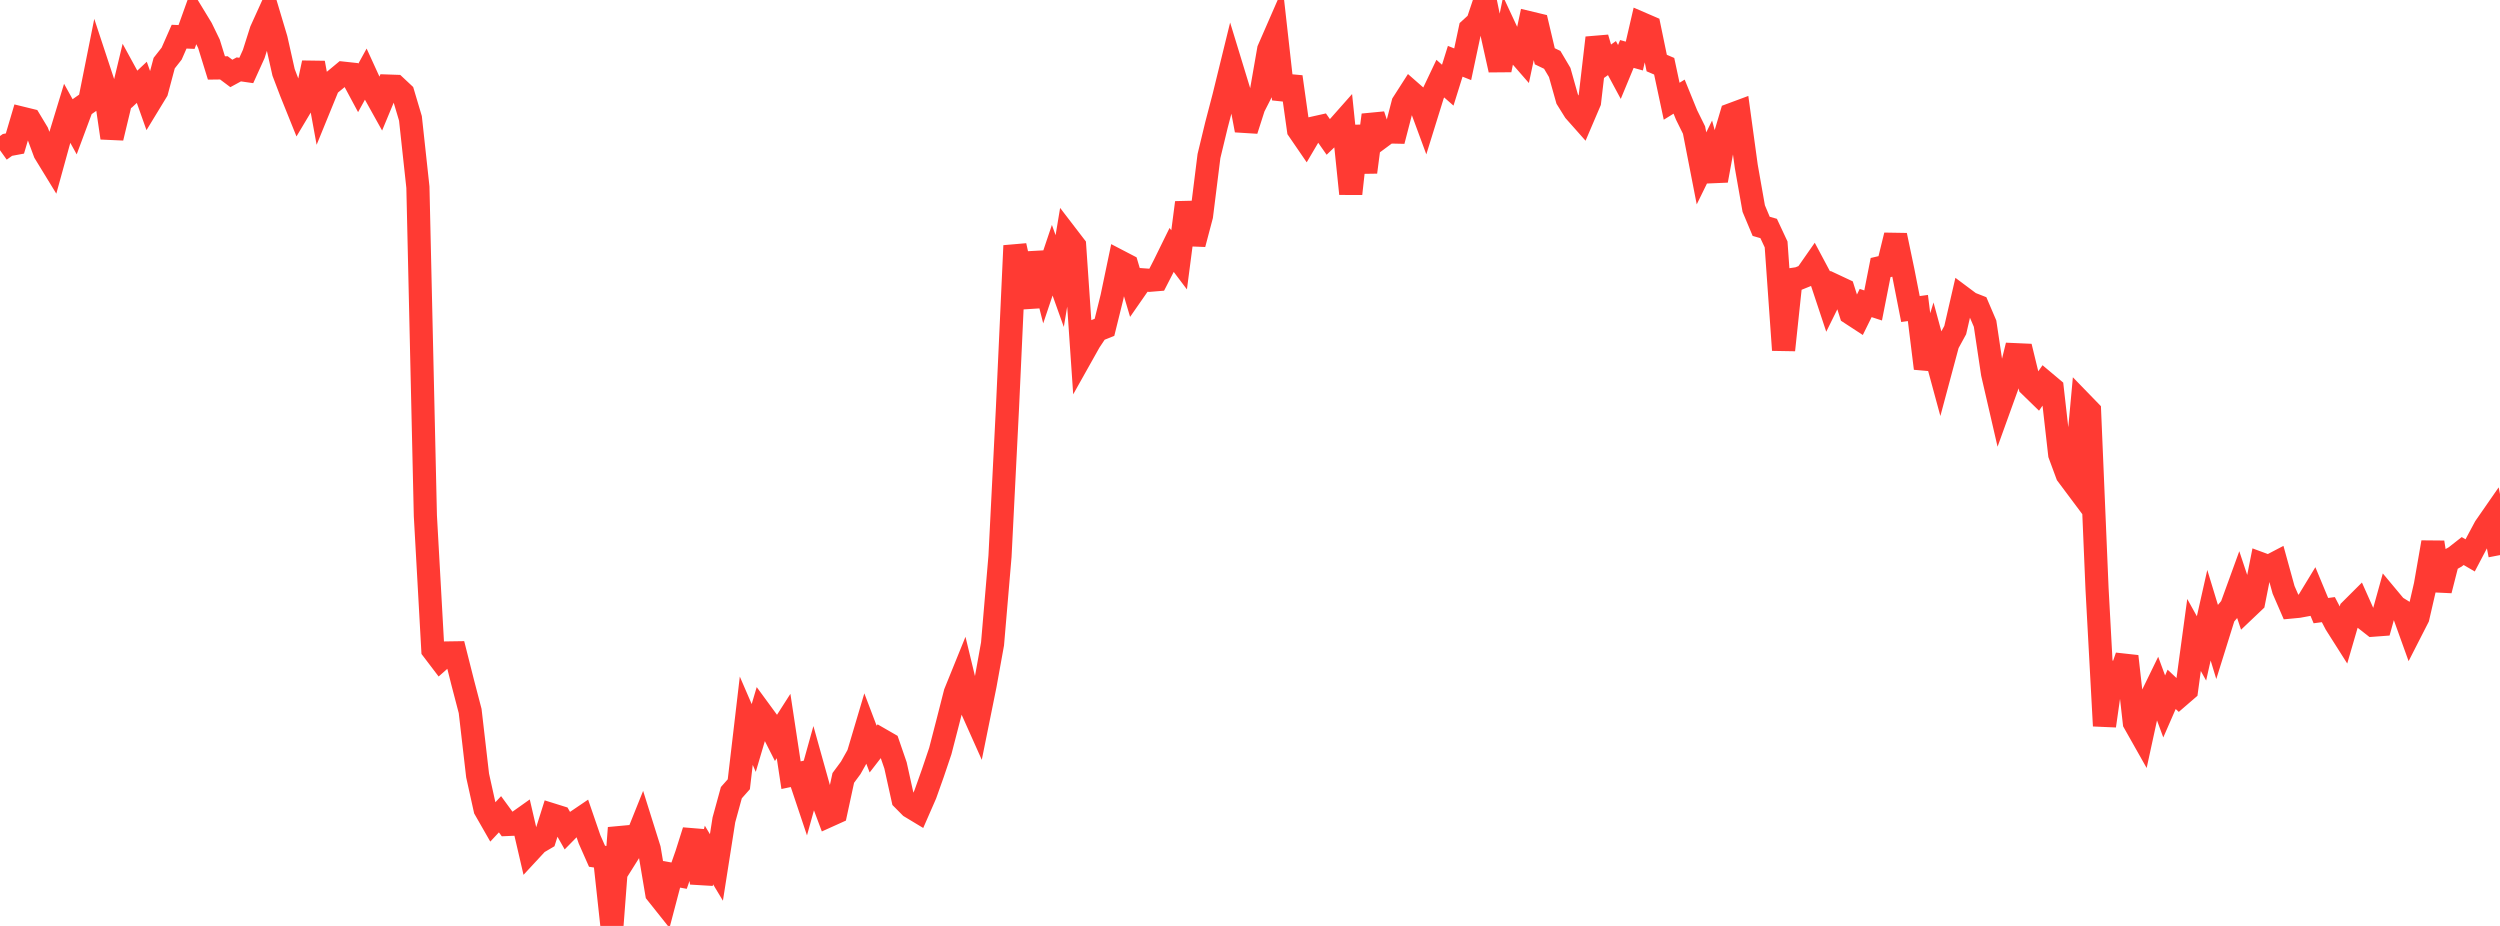 <?xml version="1.0" standalone="no"?>
<!DOCTYPE svg PUBLIC "-//W3C//DTD SVG 1.1//EN" "http://www.w3.org/Graphics/SVG/1.1/DTD/svg11.dtd">

<svg width="135" height="50" viewBox="0 0 135 50" preserveAspectRatio="none" 
  xmlns="http://www.w3.org/2000/svg"
  xmlns:xlink="http://www.w3.org/1999/xlink">


<polyline points="0.0, 8.113 0.403, 7.825 0.806, 7.75 1.209, 6.388 1.612, 6.487 2.015, 7.156 2.418, 8.243 2.821, 8.902 3.224, 7.44 3.627, 6.117 4.03, 6.844 4.433, 5.761 4.836, 5.479 5.239, 3.463 5.642, 4.683 6.045, 7.445 6.448, 5.767 6.851, 4.087 7.254, 4.824 7.657, 4.445 8.06, 5.581 8.463, 4.919 8.866, 3.409 9.269, 2.896 9.672, 1.98 10.075, 1.997 10.478, 0.873 10.881, 1.536 11.284, 2.366 11.687, 3.669 12.09, 3.664 12.493, 3.966 12.896, 3.747 13.299, 3.805 13.701, 2.918 14.104, 1.65 14.507, 0.761 14.91, 2.109 15.313, 3.907 15.716, 4.965 16.119, 5.966 16.522, 5.291 16.925, 3.394 17.328, 5.602 17.731, 4.616 18.134, 4.286 18.537, 3.951 18.94, 3.995 19.343, 4.746 19.746, 4.013 20.149, 4.894 20.552, 5.618 20.955, 4.648 21.358, 4.662 21.761, 5.039 22.164, 6.393 22.567, 10.109 22.97, 27.851 23.373, 35.087 23.776, 35.617 24.179, 35.26 24.582, 35.254 24.985, 36.85 25.388, 38.394 25.791, 41.877 26.194, 43.697 26.597, 44.401 27.0, 43.97 27.403, 44.521 27.806, 44.504 28.209, 44.218 28.612, 45.952 29.015, 45.517 29.418, 45.28 29.821, 44.002 30.224, 44.128 30.627, 44.839 31.03, 44.428 31.433, 44.155 31.836, 45.326 32.239, 46.238 32.642, 46.298 33.045, 50.0 33.448, 44.707 33.851, 46.211 34.254, 45.57 34.657, 44.565 35.06, 45.848 35.463, 48.237 35.866, 48.743 36.269, 47.212 36.672, 47.286 37.075, 46.137 37.478, 44.864 37.881, 47.679 38.284, 46.172 38.687, 46.842 39.09, 44.275 39.493, 42.804 39.896, 42.35 40.299, 38.92 40.701, 39.851 41.104, 38.49 41.507, 39.04 41.91, 39.835 42.313, 39.204 42.716, 41.859 43.119, 41.775 43.522, 42.979 43.925, 41.532 44.328, 42.974 44.731, 44.054 45.134, 43.872 45.537, 42.008 45.94, 41.463 46.343, 40.746 46.746, 39.39 47.149, 40.45 47.552, 39.929 47.955, 40.161 48.358, 41.332 48.761, 43.158 49.164, 43.565 49.567, 43.808 49.97, 42.886 50.373, 41.751 50.776, 40.557 51.179, 38.998 51.582, 37.417 51.985, 36.423 52.388, 38.092 52.791, 38.994 53.194, 37.001 53.597, 34.771 54.0, 30.039 54.403, 22.033 54.806, 13.268 55.209, 15.08 55.612, 16.561 56.015, 13.657 56.418, 15.25 56.821, 14.051 57.224, 15.178 57.627, 12.75 58.03, 13.275 58.433, 19.161 58.836, 18.443 59.239, 17.837 59.642, 17.676 60.045, 16.047 60.448, 14.118 60.851, 14.328 61.254, 15.687 61.657, 15.107 62.06, 15.136 62.463, 15.103 62.866, 14.318 63.269, 13.497 63.672, 14.031 64.075, 10.942 64.478, 13.179 64.881, 11.653 65.284, 8.427 65.687, 6.758 66.09, 5.216 66.493, 3.572 66.896, 4.891 67.299, 7.034 67.701, 5.779 68.104, 4.99 68.507, 2.679 68.91, 1.755 69.313, 5.353 69.716, 4.15 70.119, 7.013 70.522, 7.601 70.925, 6.916 71.328, 6.826 71.731, 7.401 72.134, 7.013 72.537, 6.558 72.94, 10.463 73.343, 6.814 73.746, 9.296 74.149, 6.212 74.552, 7.421 74.955, 7.123 75.358, 7.132 75.761, 5.576 76.164, 4.947 76.567, 5.3 76.97, 6.392 77.373, 5.095 77.776, 4.246 78.179, 4.6 78.582, 3.309 78.985, 3.47 79.388, 1.573 79.791, 1.205 80.194, 0.0 80.597, 1.965 81.0, 3.776 81.403, 1.803 81.806, 2.668 82.209, 3.13 82.612, 1.236 83.015, 1.333 83.418, 3.039 83.821, 3.232 84.224, 3.913 84.627, 5.347 85.03, 5.993 85.433, 6.447 85.836, 5.504 86.239, 2.043 86.642, 3.424 87.045, 3.137 87.448, 3.886 87.851, 2.914 88.254, 3.027 88.657, 1.282 89.06, 1.456 89.463, 3.405 89.866, 3.577 90.269, 5.467 90.672, 5.218 91.075, 6.208 91.478, 7.023 91.881, 9.092 92.284, 8.27 92.687, 9.75 93.09, 7.548 93.493, 6.188 93.896, 6.038 94.299, 8.982 94.701, 11.261 95.104, 12.222 95.507, 12.338 95.91, 13.199 96.313, 18.903 96.716, 15.102 97.119, 15.042 97.522, 14.879 97.925, 14.302 98.328, 15.058 98.731, 16.272 99.134, 15.455 99.537, 15.644 99.94, 16.918 100.343, 17.181 100.746, 16.363 101.149, 16.494 101.552, 14.448 101.955, 14.354 102.358, 12.707 102.761, 14.632 103.164, 16.688 103.567, 16.632 103.97, 19.892 104.373, 18.581 104.776, 20.066 105.179, 18.563 105.582, 17.825 105.985, 16.076 106.388, 16.377 106.791, 16.535 107.194, 17.477 107.597, 20.169 108.0, 21.915 108.403, 20.797 108.806, 19.151 109.209, 19.169 109.612, 20.825 110.015, 21.217 110.418, 20.64 110.821, 20.979 111.224, 24.538 111.627, 25.627 112.03, 26.166 112.433, 21.783 112.836, 22.198 113.239, 31.774 113.642, 39.196 114.045, 36.373 114.448, 36.612 114.851, 35.443 115.254, 39.023 115.657, 39.737 116.06, 37.884 116.463, 37.056 116.866, 38.148 117.269, 37.224 117.672, 37.602 118.075, 37.254 118.478, 34.289 118.881, 35.014 119.284, 33.222 119.687, 34.546 120.09, 33.254 120.493, 32.774 120.896, 31.665 121.299, 32.874 121.701, 32.492 122.104, 30.452 122.507, 30.601 122.91, 30.39 123.313, 31.851 123.716, 32.779 124.119, 32.741 124.522, 32.667 124.925, 32.004 125.328, 32.974 125.731, 32.92 126.134, 33.692 126.537, 34.327 126.94, 32.942 127.343, 32.54 127.746, 33.444 128.149, 33.759 128.552, 33.729 128.955, 32.28 129.358, 32.763 129.761, 33.013 130.164, 34.133 130.567, 33.344 130.97, 31.595 131.373, 29.285 131.776, 31.881 132.179, 30.3 132.582, 30.072 132.985, 29.756 133.388, 29.991 133.791, 29.225 134.194, 28.473 134.597, 27.892 135.0, 29.975" fill="none" stroke="#ff3a33" stroke-width="1.25"/>

</svg>